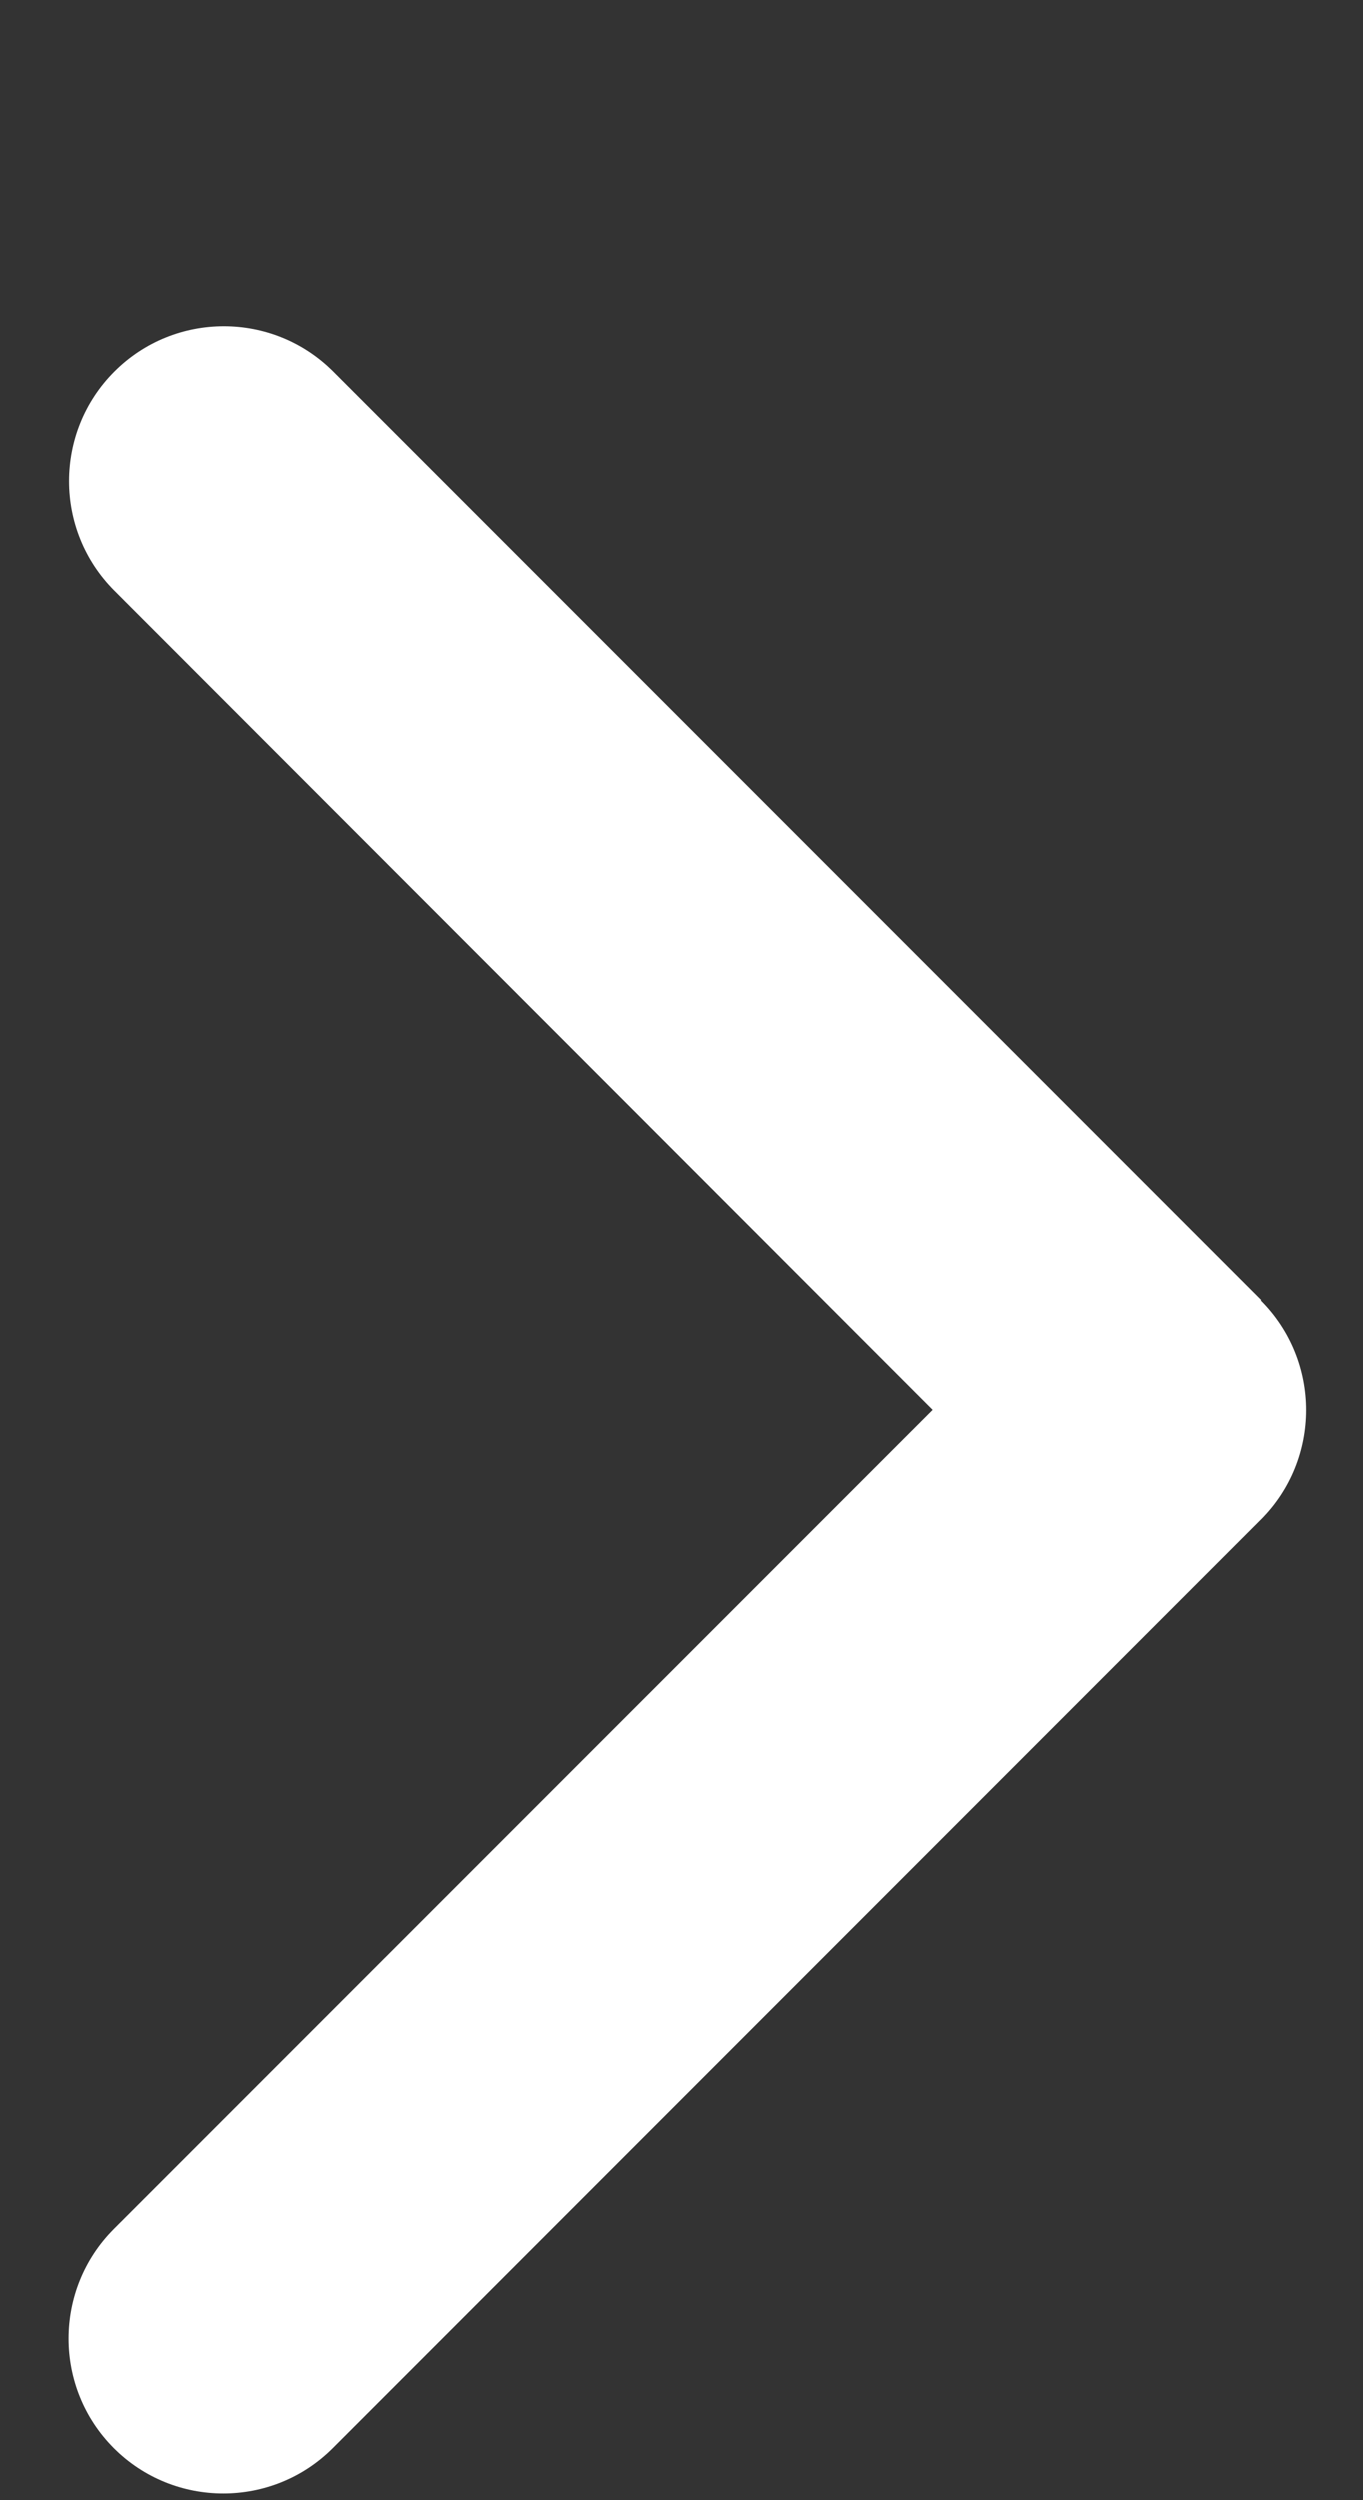 <svg width="12" height="22" viewBox="0 0 12 22" fill="none" xmlns="http://www.w3.org/2000/svg">
<rect x="0" y="0" width="12" height="22" fill="#333333" stroke="none"/>
<g clip-path="url(#clip0_13169_54945)">
<path d="M11.1 11.444C11.632 11.976 11.632 12.84 11.1 13.372L2.93 21.542C2.398 22.074 1.534 22.074 1.002 21.542C0.471 21.01 0.471 20.146 1.002 19.614L8.211 12.406L1.007 5.198C0.475 4.666 0.475 3.802 1.007 3.27C1.539 2.738 2.402 2.738 2.934 3.27L11.104 11.44L11.1 11.444Z" fill="white"/>
</g>
<defs>
<clipPath id="clip0_13169_54945">
<rect width="10.896" height="21.07" fill="white" transform="translate(0.604 0.871)"/>
</clipPath>
</defs>
</svg>
